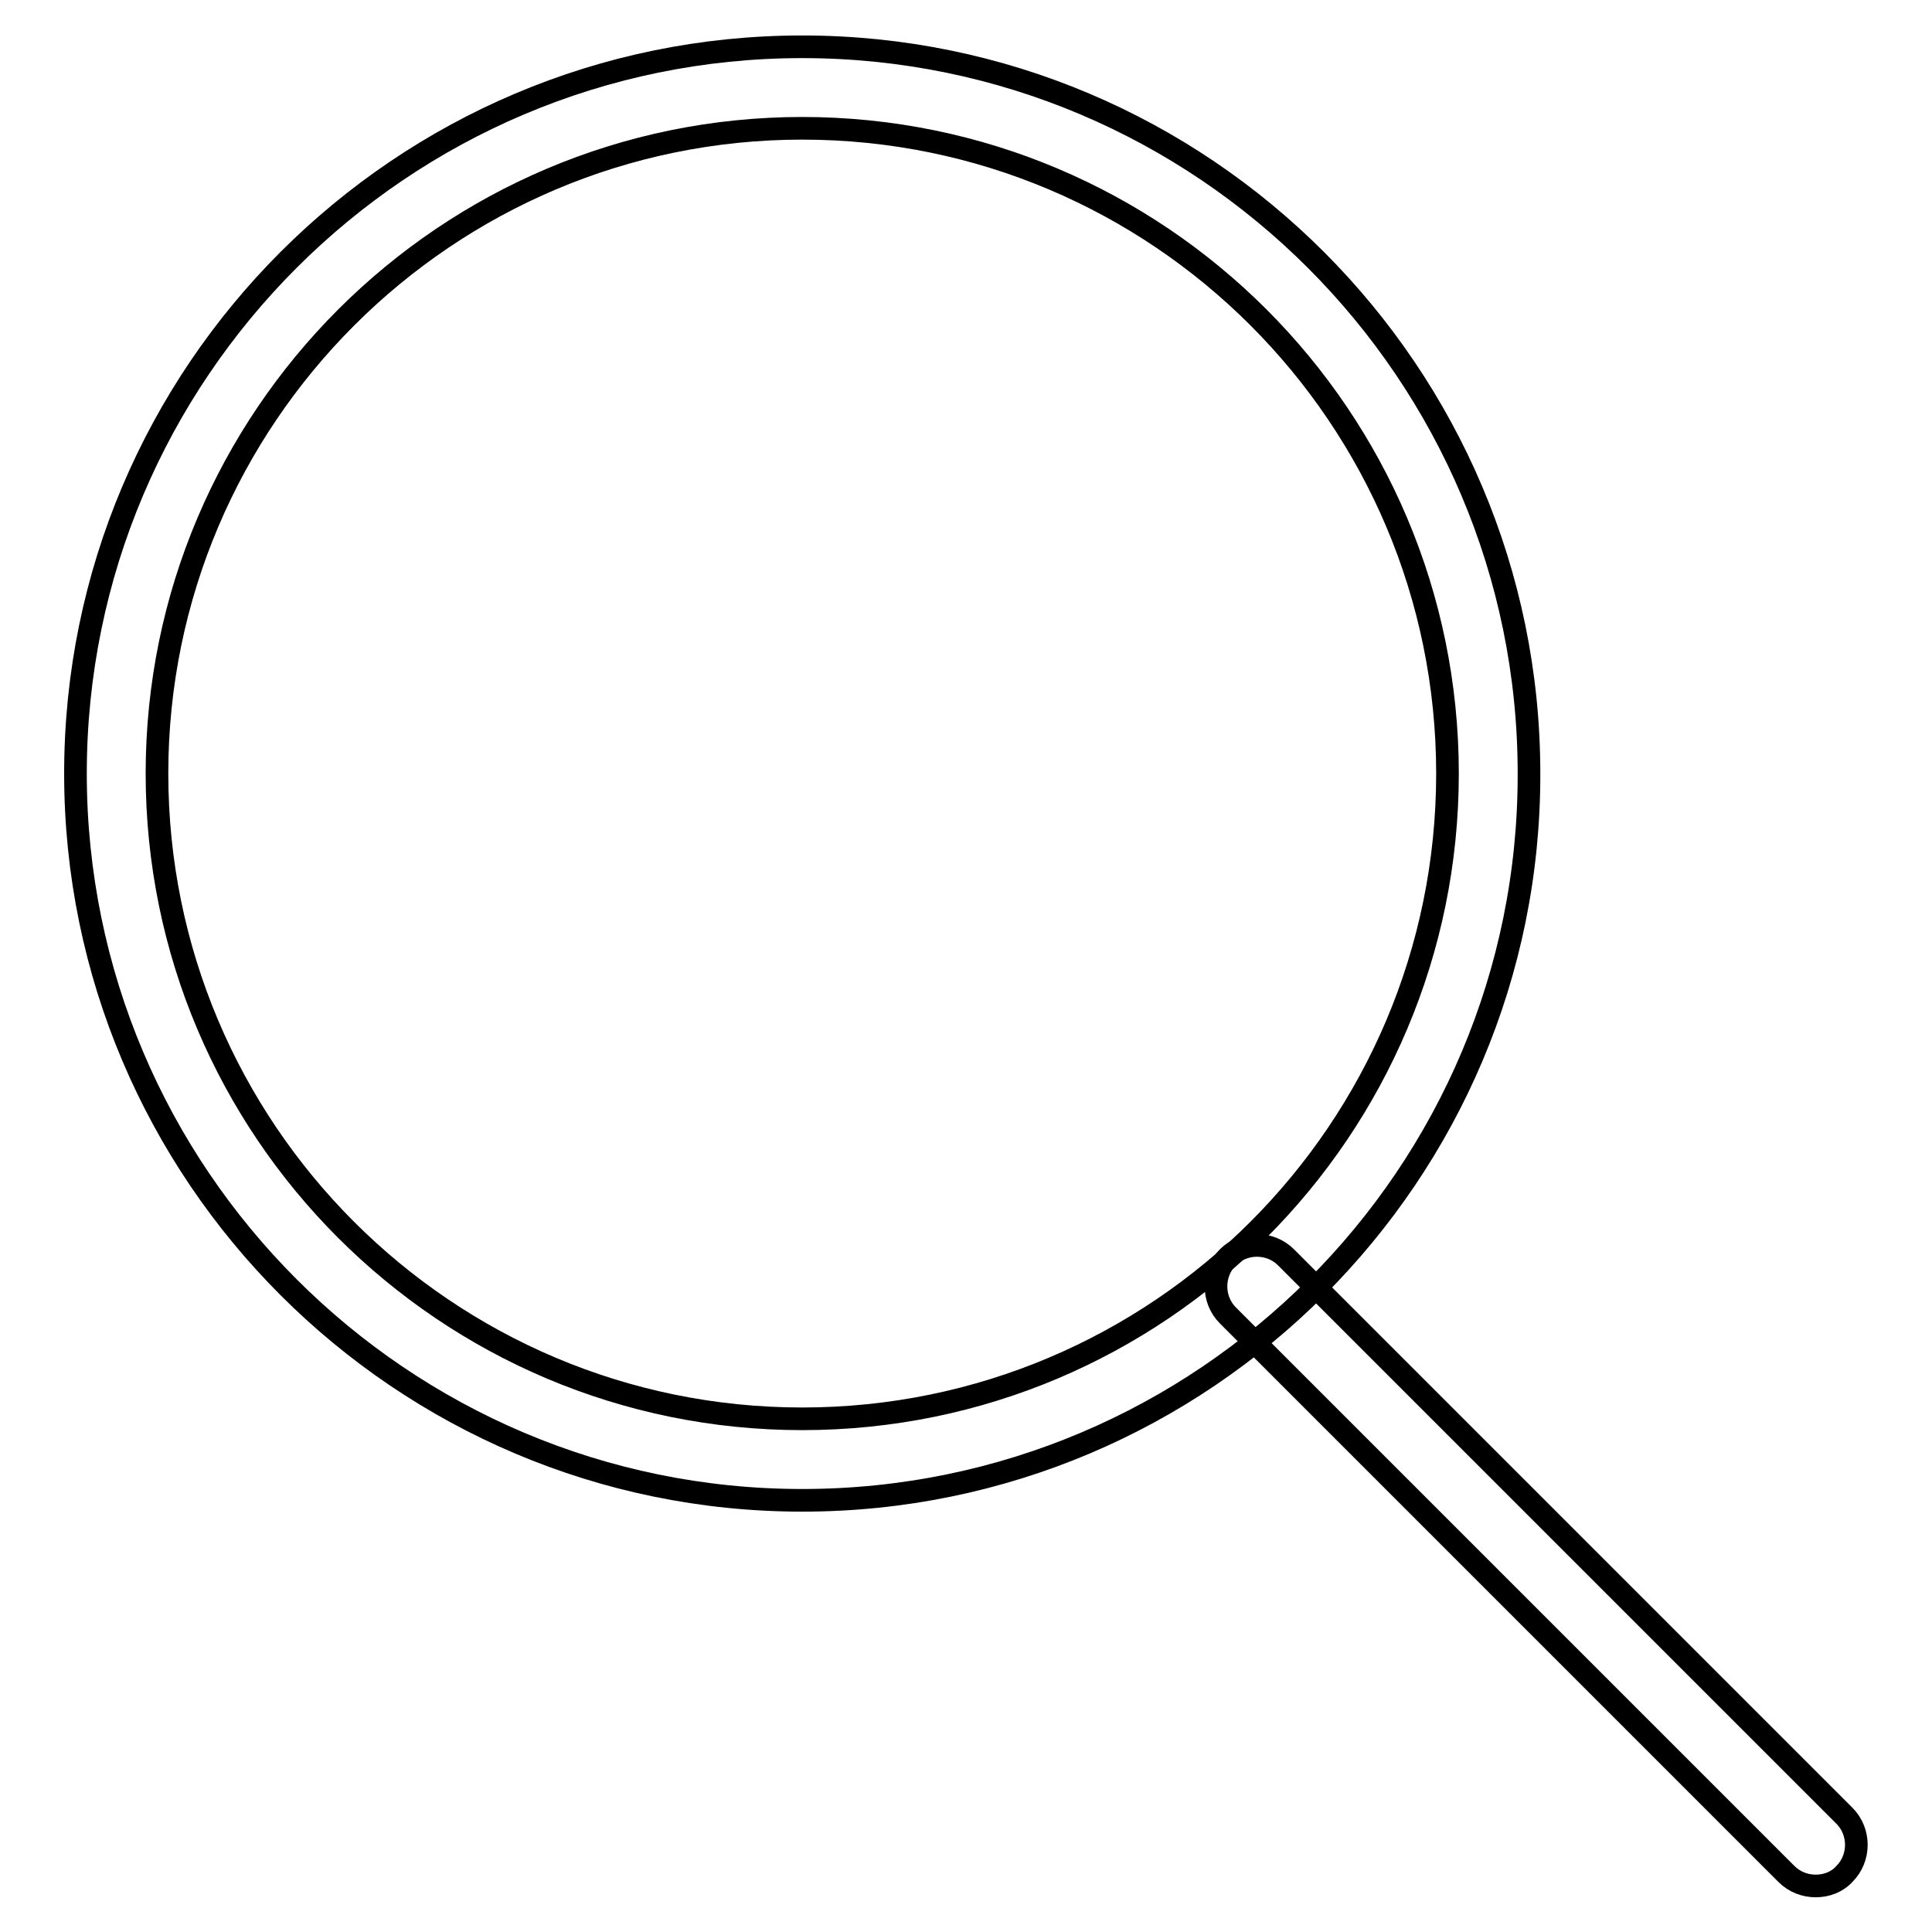 <?xml version="1.0" encoding="utf-8"?>
<!-- Svg Vector Icons : http://www.onlinewebfonts.com/icon -->
<!DOCTYPE svg PUBLIC "-//W3C//DTD SVG 1.1//EN" "http://www.w3.org/Graphics/SVG/1.1/DTD/svg11.dtd">
<svg version="1.1" xmlns="http://www.w3.org/2000/svg" xmlns:xlink="http://www.w3.org/1999/xlink" x="0px" y="0px" viewBox="0 0 256 256" enable-background="new 0 0 256 256" xml:space="preserve">
<g><g><path stroke-width="3" fill-opacity="0" stroke="#000000"  d="M106.3,198.8c-53.1,0-96.3-43.2-96.3-96.3c0-53.1,43.2-96.3,96.3-96.3c53.1,0,96.3,43.2,96.3,96.3C202.7,155.6,159.5,198.8,106.3,198.8z M106.3,17c-47.1,0-85.5,38.3-85.5,85.5s38.3,85.5,85.5,85.5s85.5-38.3,85.5-85.5C191.8,55.3,153.5,17,106.3,17z"/><path stroke-width="3" fill-opacity="0" stroke="#000000"  d="M240.6,249.9c-1.4,0-2.8-0.5-3.9-1.6l-74-74c-2.1-2.1-2.1-5.6,0-7.7c2.1-2.1,5.6-2.1,7.7,0l74,74c2.1,2.1,2.1,5.6,0,7.7C243.4,249.4,242,249.9,240.6,249.9z"/></g></g>
</svg>